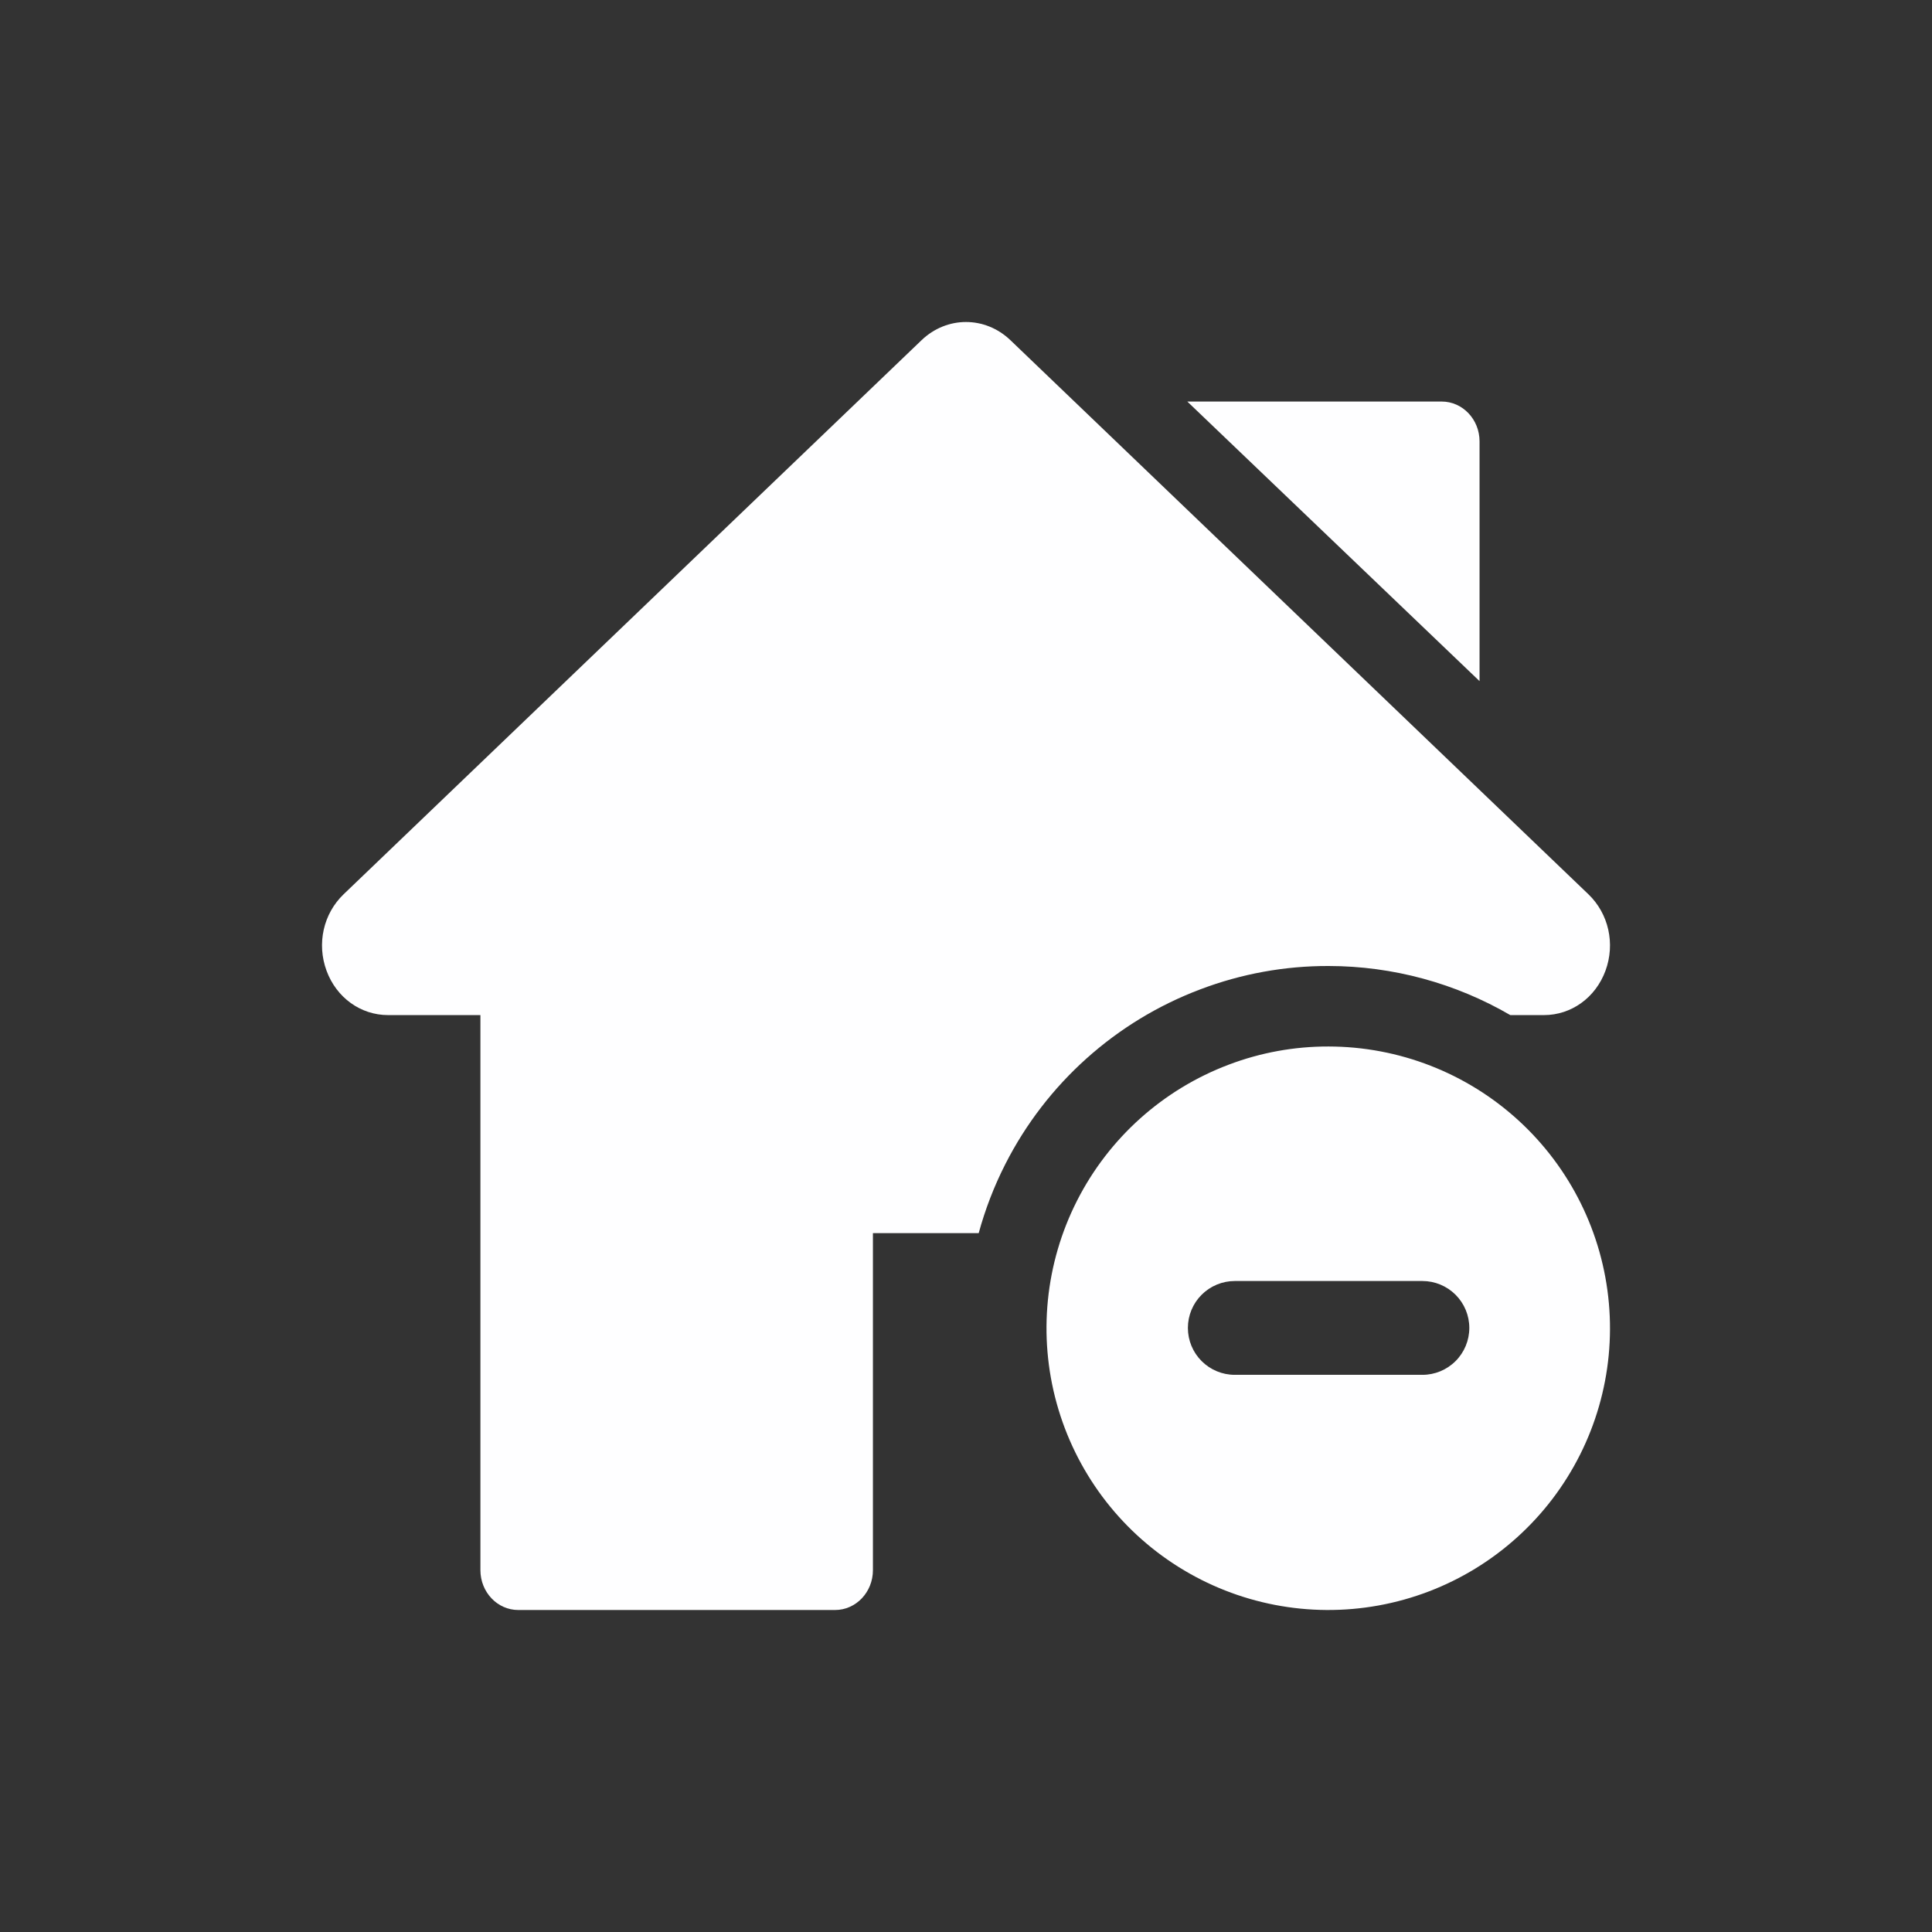 <svg width="80" height="80" viewBox="0 0 80 80" fill="none" xmlns="http://www.w3.org/2000/svg">
<rect x="0" y="0" width="80" height="80" fill="#333333" stroke="none"/>
<path d="M55.014 43.333C53.604 43.329 52.204 43.583 50.885 44.083C48.161 45.11 45.918 47.119 44.599 49.715C43.28 52.31 42.979 55.306 43.756 58.112C44.533 60.919 46.331 63.333 48.797 64.881C51.263 66.429 54.219 66.999 57.084 66.479C59.949 65.959 62.516 64.386 64.281 62.07C66.045 59.754 66.88 56.861 66.62 53.961C66.361 51.061 65.026 48.362 62.879 46.396C60.731 44.429 57.926 43.337 55.014 43.333ZM58.899 56.929H51.13C50.615 56.929 50.121 56.724 49.757 56.36C49.392 55.996 49.188 55.502 49.188 54.986C49.188 54.471 49.392 53.977 49.757 53.613C50.121 53.249 50.615 53.044 51.13 53.044H58.899C59.414 53.044 59.908 53.249 60.272 53.613C60.636 53.977 60.841 54.471 60.841 54.986C60.841 55.502 60.636 55.996 60.272 56.36C59.908 56.724 59.414 56.929 58.899 56.929Z" fill="#FEFEFF"/>
<path d="M41.842 14.089L65.771 37.028C66.612 37.835 66.89 39.078 66.48 40.194C66.069 41.311 65.067 42.033 63.929 42.033H62.539C60.271 40.714 57.679 40.003 55.019 40C53.205 39.994 51.406 40.321 49.71 40.964C46.206 42.284 43.324 44.867 41.628 48.205C41.161 49.123 40.793 50.081 40.526 51.061H36.146V65.016C36.146 65.928 35.444 66.667 34.577 66.667H21.461C20.595 66.667 19.893 65.928 19.893 65.016V42.033H16.071C14.933 42.033 13.932 41.311 13.521 40.194C13.11 39.078 13.388 37.835 14.229 37.029L38.158 14.088C39.208 13.082 40.792 13.082 41.842 14.089Z" fill="#FEFEFF"/>
<path d="M49.164 16.627H59.697C60.563 16.627 61.265 17.366 61.265 18.277V28.204L49.164 16.627Z" fill="#FEFEFF"/>
</svg>
